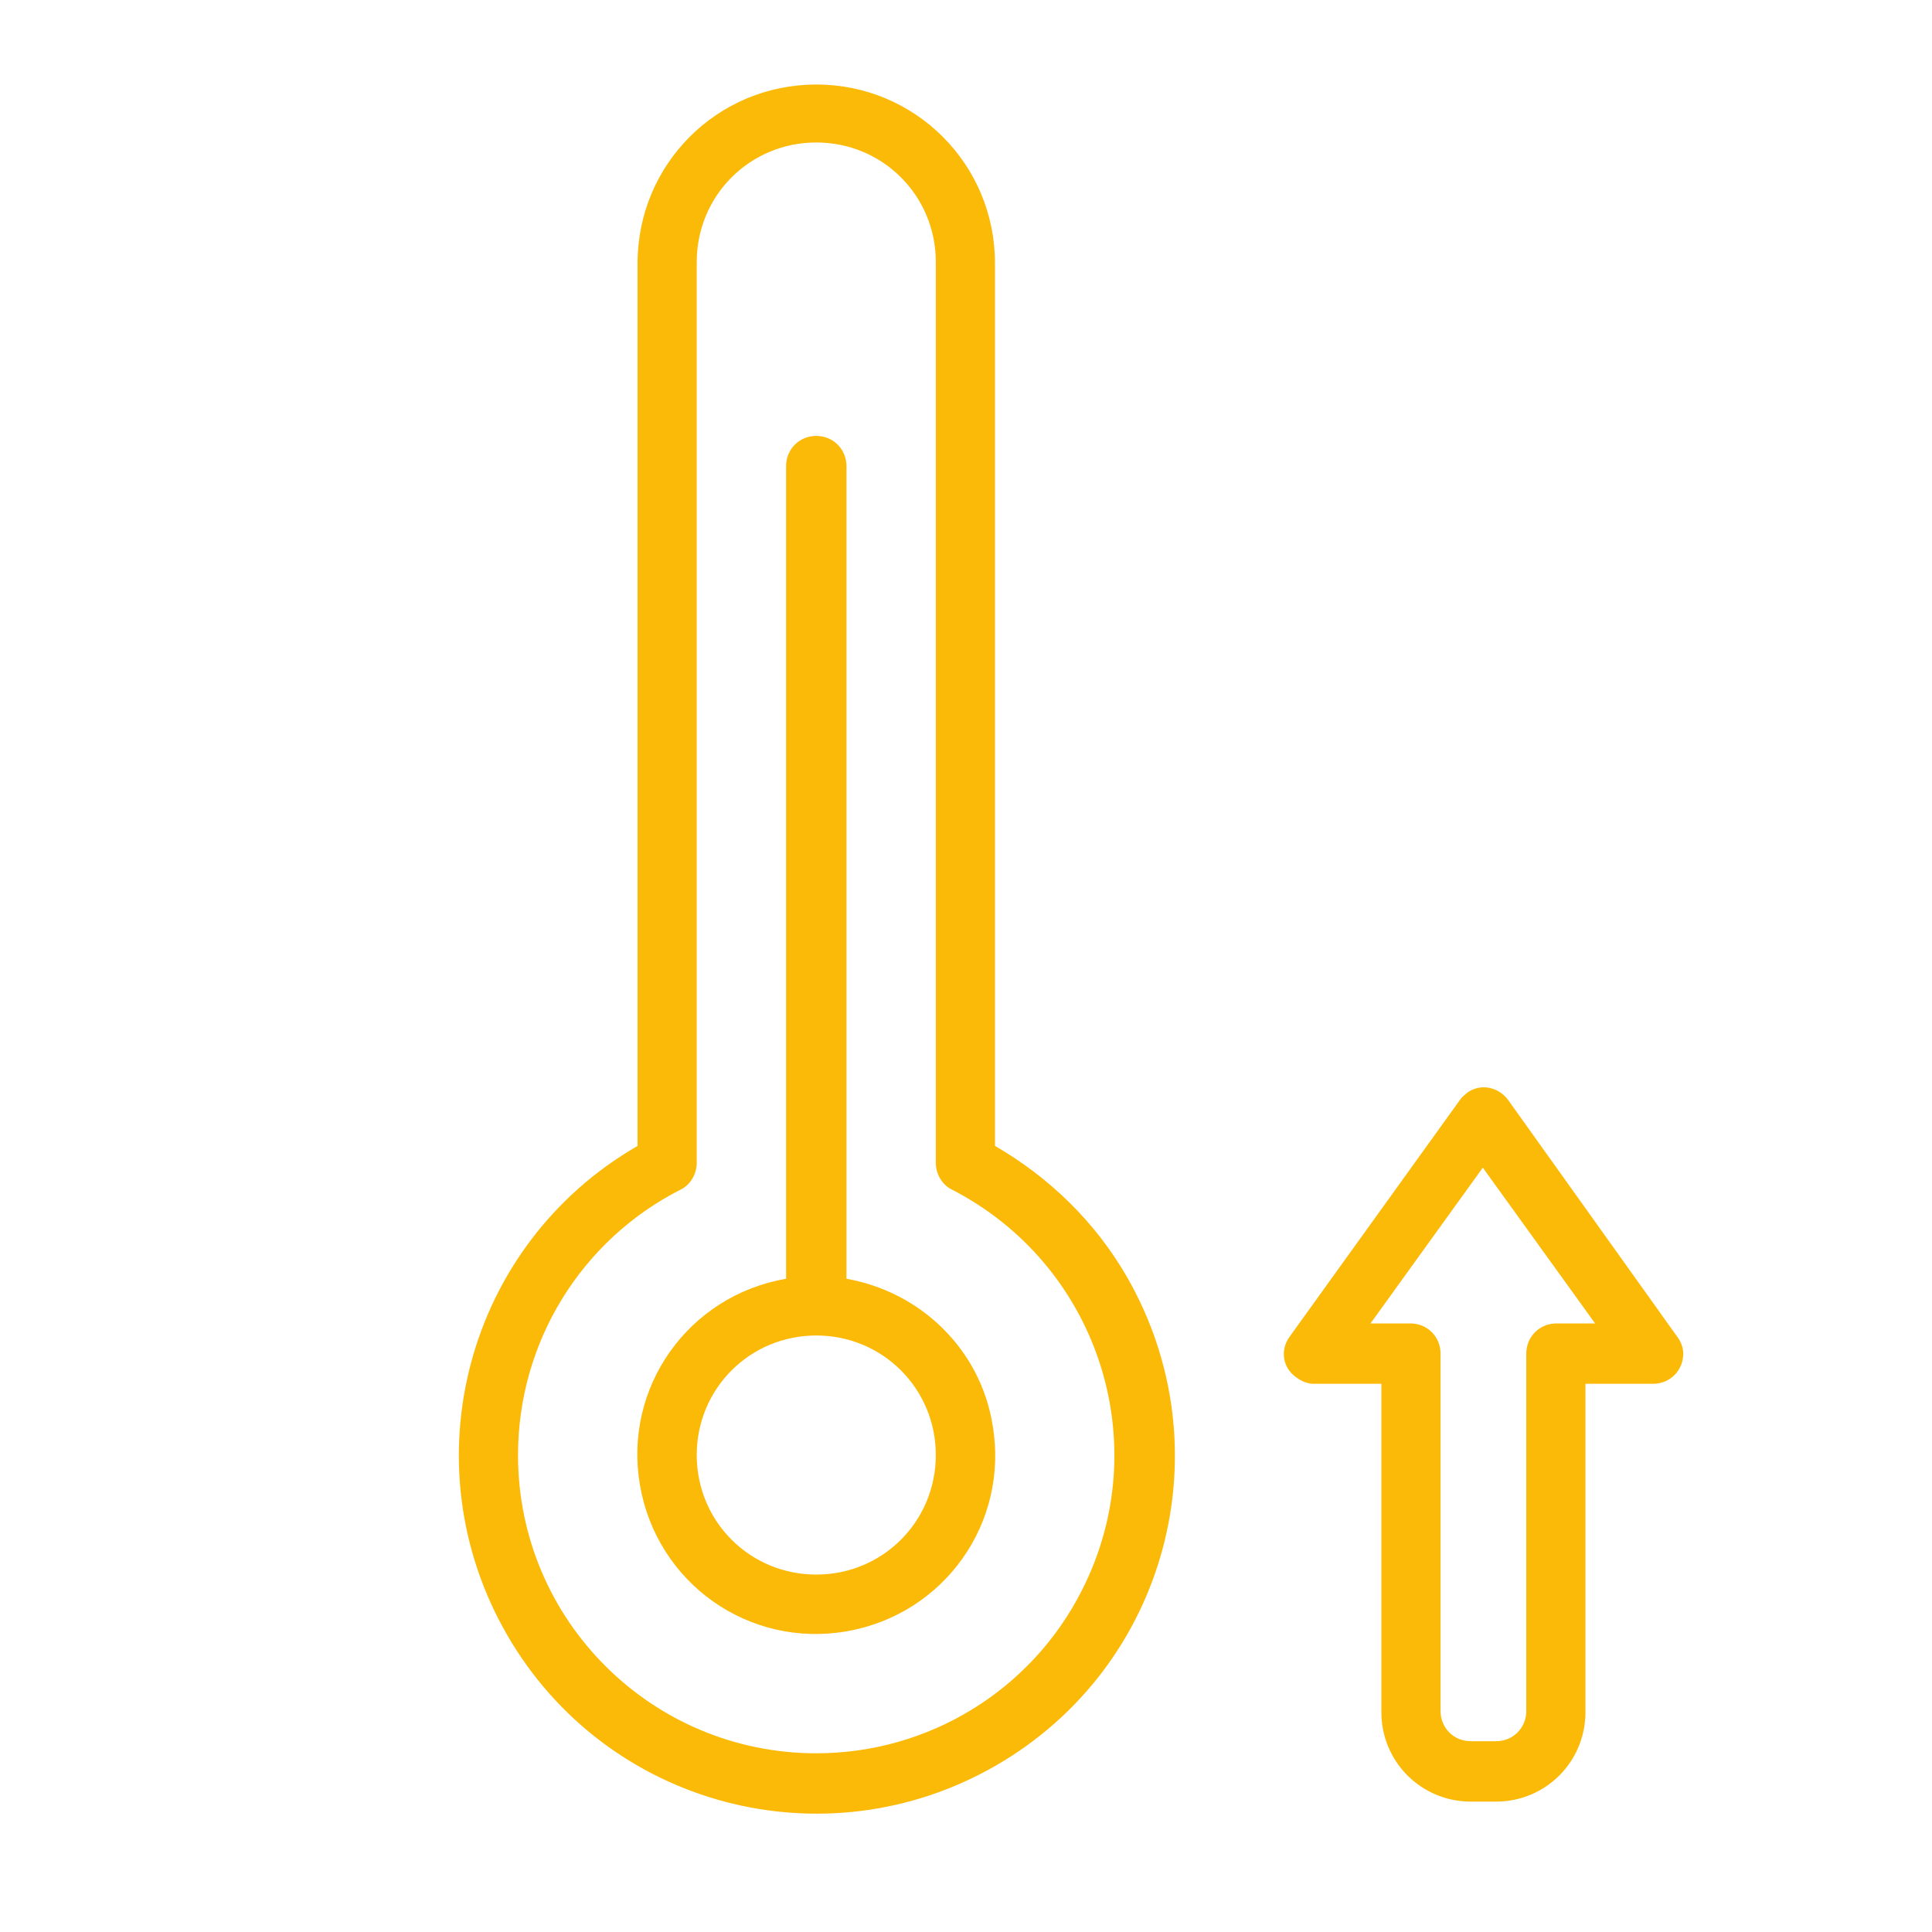 <?xml version="1.0" encoding="UTF-8"?> <svg xmlns="http://www.w3.org/2000/svg" xmlns:xlink="http://www.w3.org/1999/xlink" version="1.1" id="Ebene_1" x="0px" y="0px" viewBox="0 0 160 160" style="enable-background:new 0 0 160 160;" xml:space="preserve"> <style type="text/css"> .st0{fill:#FBB908;} .st1{fill:none;} </style> <g> <g transform="translate(1128 2577)"> <path class="st0" d="M-1057.9-2471.1v-67.3c0-1.4-1.1-2.5-2.5-2.5c-1.4,0-2.5,1.1-2.5,2.5v67.3c-8.1,1.4-13.5,9-12.1,17.1 c1.4,8.1,9,13.5,17.1,12.1c8.1-1.4,13.5-9,12.1-17.1C-1046.8-2465.2-1051.7-2470-1057.9-2471.1 M-1060.4-2446.6 c-5.5,0-9.9-4.4-9.9-9.9c0-5.5,4.4-9.9,9.9-9.9c5.5,0,9.9,4.4,9.9,9.9c0,0,0,0,0,0C-1050.5-2451-1054.9-2446.6-1060.4-2446.6"></path> <path class="st0" d="M-1003.1-2485.9c-0.8-1.1-2.3-1.4-3.4-0.6c-0.2,0.2-0.4,0.3-0.6,0.6l-14.1,19.6c-0.8,1.1-0.6,2.6,0.6,3.4 c0.4,0.3,0.9,0.5,1.4,0.5h5.6v27.2c0,4.1,3.3,7.4,7.4,7.4h2.1c4.1,0,7.4-3.3,7.4-7.4c0,0,0,0,0,0v-27.2h5.6c1.4,0,2.5-1.1,2.5-2.5 c0-0.5-0.2-1-0.5-1.4L-1003.1-2485.9z M-999.1-2467.4c-1.4,0-2.5,1.1-2.5,2.5v29.6c0,1.4-1.1,2.5-2.5,2.5c0,0,0,0,0,0h-2.1 c-1.4,0-2.5-1.1-2.5-2.5c0,0,0,0,0,0v-29.6c0-1.4-1.1-2.5-2.5-2.5h-3.3l9.3-12.9l9.3,12.9L-999.1-2467.4z"></path> <path class="st0" d="M-1045.6-2482.1v-73.1c0-8.2-6.6-14.8-14.8-14.8c-8.2,0-14.8,6.6-14.8,14.8v73.1c-14.2,8.2-19,26.3-10.8,40.5 c8.2,14.2,26.3,19,40.5,10.8c14.2-8.2,19-26.3,10.8-40.5C-1037.3-2475.8-1041.1-2479.5-1045.6-2482.1 M-1060.4-2431.8 c-13.6,0-24.7-11-24.7-24.7c0-9.3,5.2-17.8,13.5-22c0.8-0.4,1.3-1.3,1.3-2.2v-74.6c0-5.5,4.4-9.9,9.9-9.9c5.5,0,9.9,4.4,9.9,9.9 v74.6c0,0.9,0.5,1.8,1.3,2.2c12.1,6.2,17,21,10.8,33.2C-1042.6-2437-1051.1-2431.8-1060.4-2431.8"></path> </g> <rect class="st1" width="159.5" height="159.5"></rect> </g> </svg> 